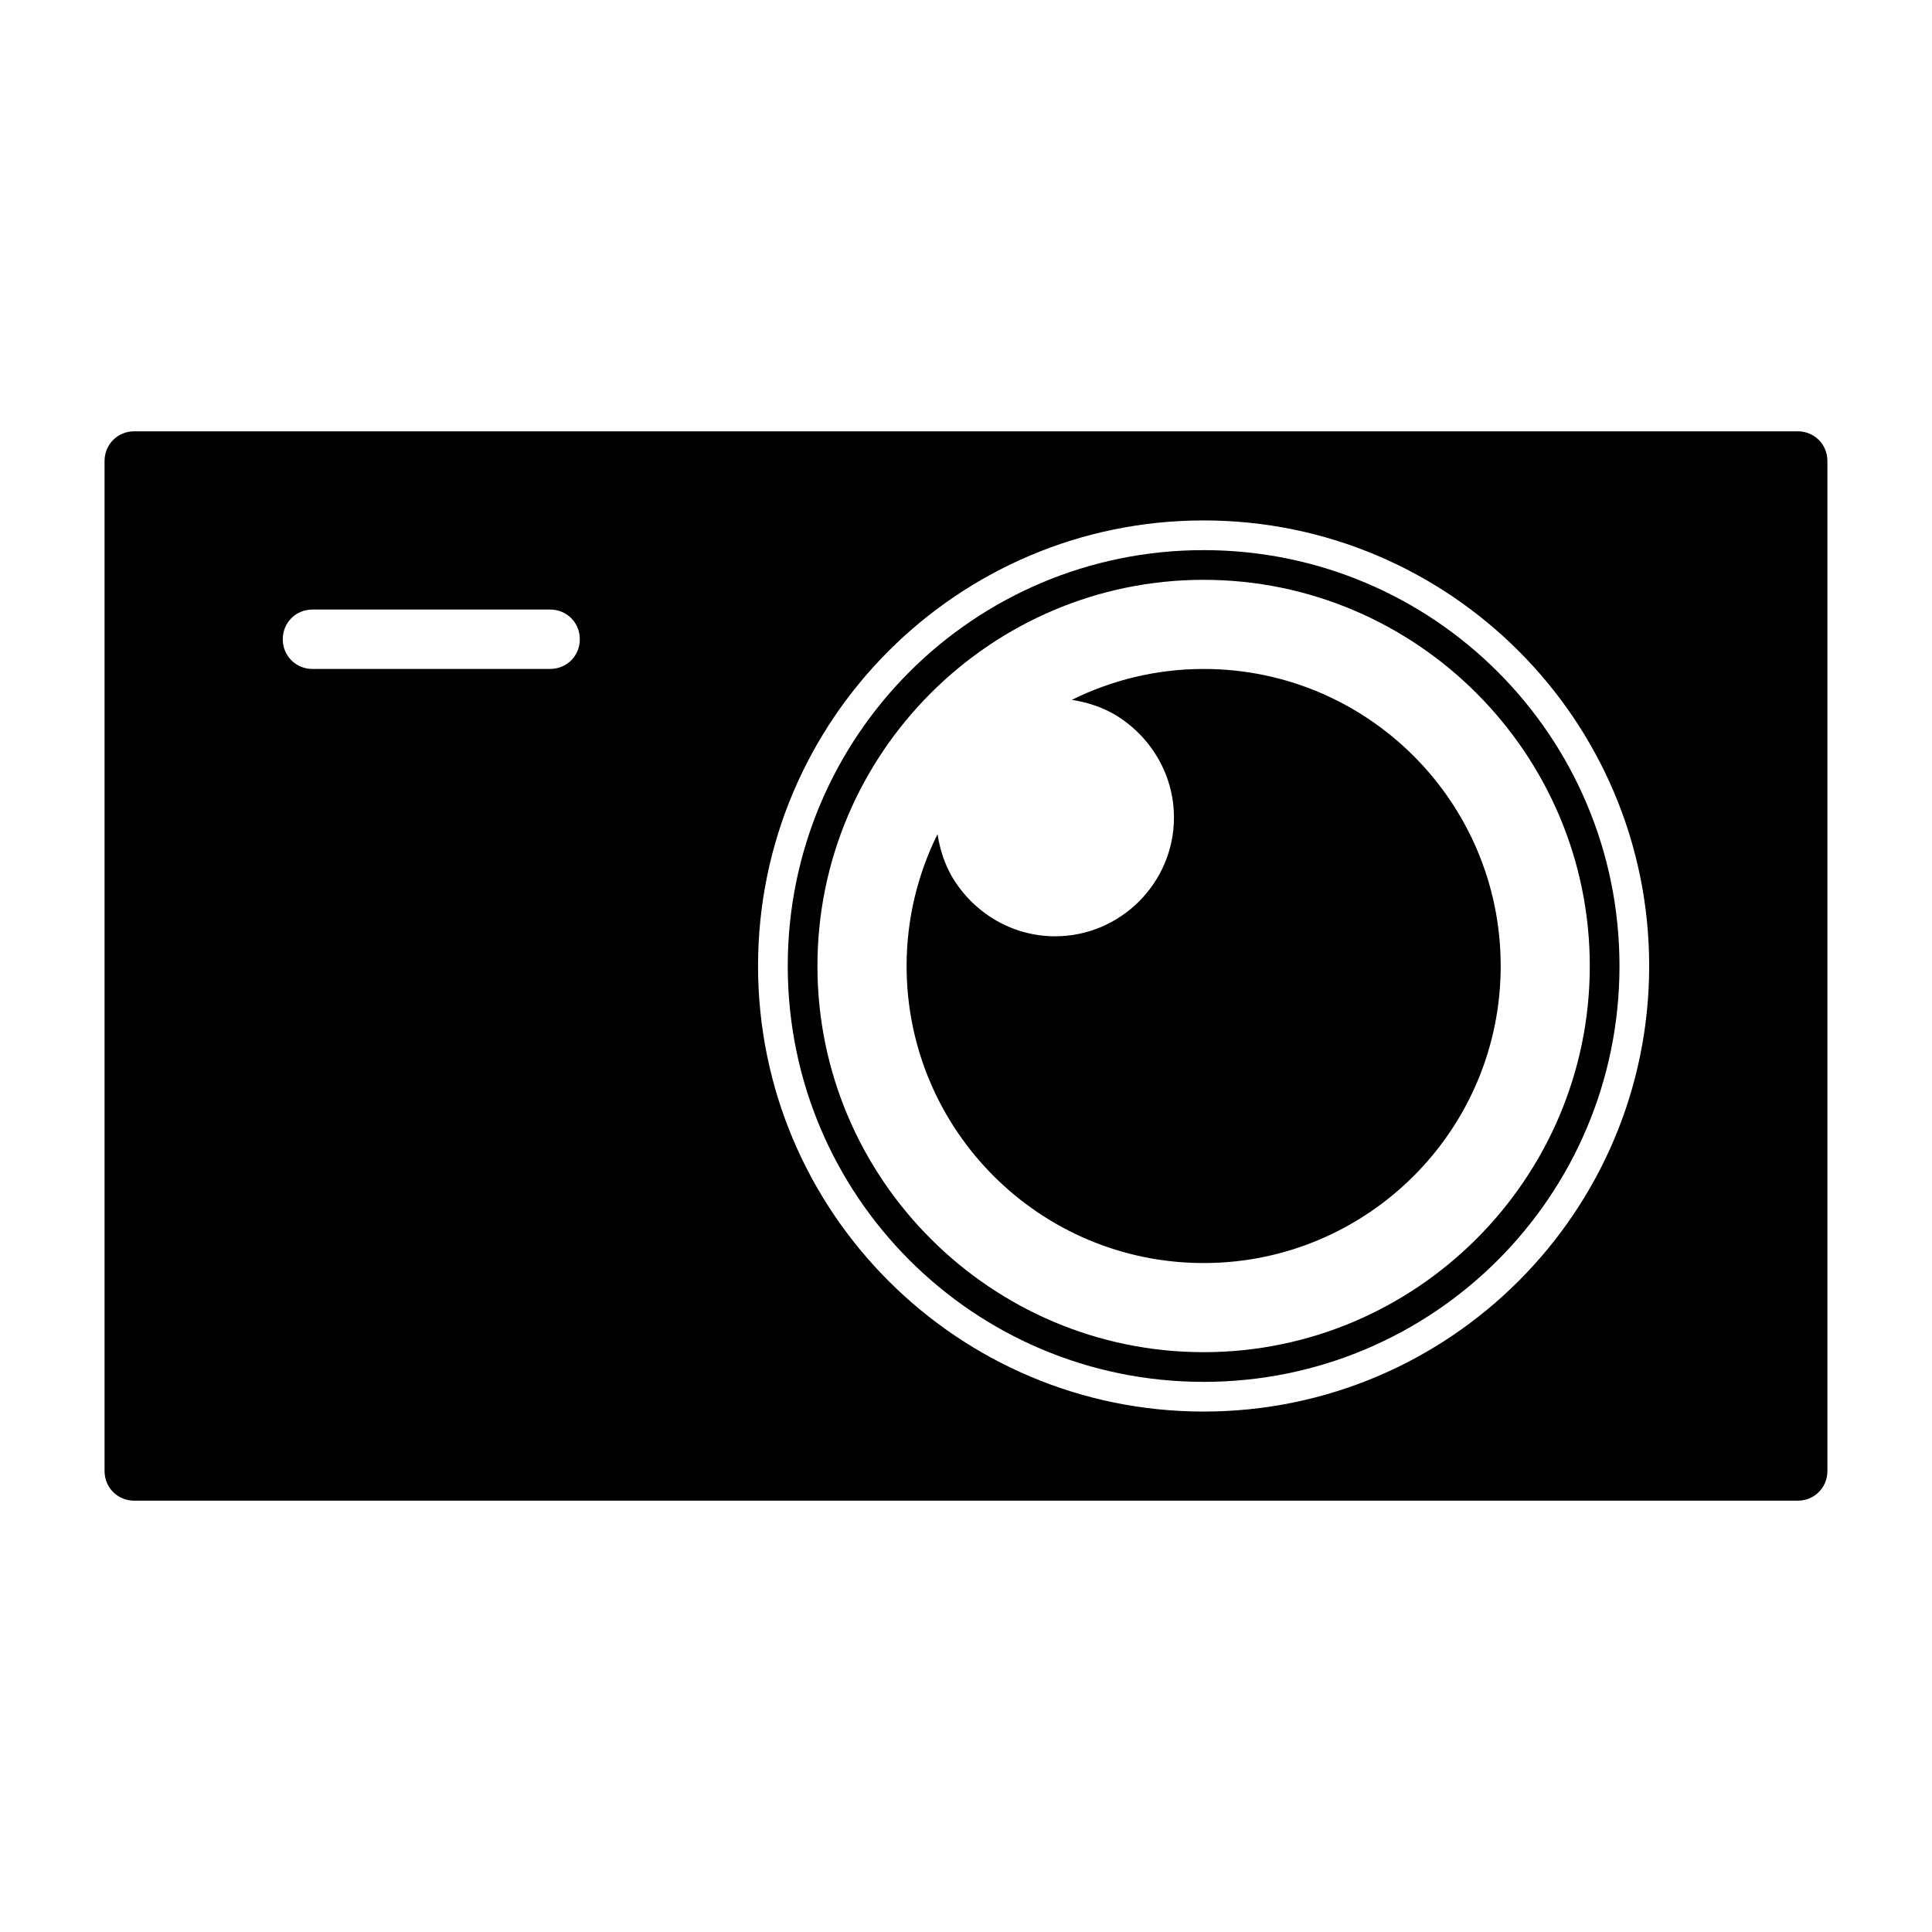 <?xml version="1.0" encoding="UTF-8"?>
<!-- The Best Svg Icon site in the world: iconSvg.co, Visit us! https://iconsvg.co -->
<svg fill="#000000" width="800px" height="800px" version="1.1" viewBox="144 144 512 512" xmlns="http://www.w3.org/2000/svg">
 <g>
  <path d="m620.41 258.3h-440.83c-4.41 0-7.871 3.465-7.871 7.875v267.65c0 4.406 3.461 7.871 7.871 7.871h440.83c4.41 0 7.871-3.465 7.871-7.871v-267.65c0.004-4.41-3.461-7.875-7.871-7.875zm-401.47 55.105c0-4.41 3.465-7.871 7.871-7.871h62.977c4.41 0 7.871 3.465 7.871 7.871 0.004 4.41-3.461 7.871-7.871 7.871h-62.977c-4.406 0-7.871-3.461-7.871-7.871zm125.95 86.594c0-65.18 52.898-118.08 118.08-118.08 65.18 0 118.08 52.898 118.08 118.08 0 65.18-52.898 118.08-118.08 118.08-65.184-0.004-118.08-52.902-118.08-118.08z"/>
  <path d="m573.18 400c0-60.93-49.277-110.21-110.21-110.21-60.93 0-110.21 49.277-110.21 110.21s49.277 110.21 110.21 110.21c60.926 0 110.21-49.277 110.21-110.21zm-212.55 0c0-56.363 45.973-102.34 102.34-102.34 56.363 0 102.34 45.973 102.34 102.34s-45.973 102.34-102.34 102.34c-56.363 0-102.34-45.973-102.34-102.34z"/>
  <path d="m541.7 400c0-43.453-35.266-78.719-78.719-78.719-12.594 0-24.402 2.992-34.953 8.188 4.094 0.629 7.871 1.891 11.18 3.777 9.445 5.512 15.902 15.742 15.902 27.395 0 17.32-14.168 31.488-31.488 31.488-11.652 0-21.883-6.453-27.395-15.902-1.891-3.305-3.148-7.086-3.777-11.18-5.199 10.547-8.191 22.355-8.191 34.953 0 43.453 35.266 78.719 78.719 78.719 43.457 0 78.723-35.266 78.723-78.719z"/>
 </g>
</svg>